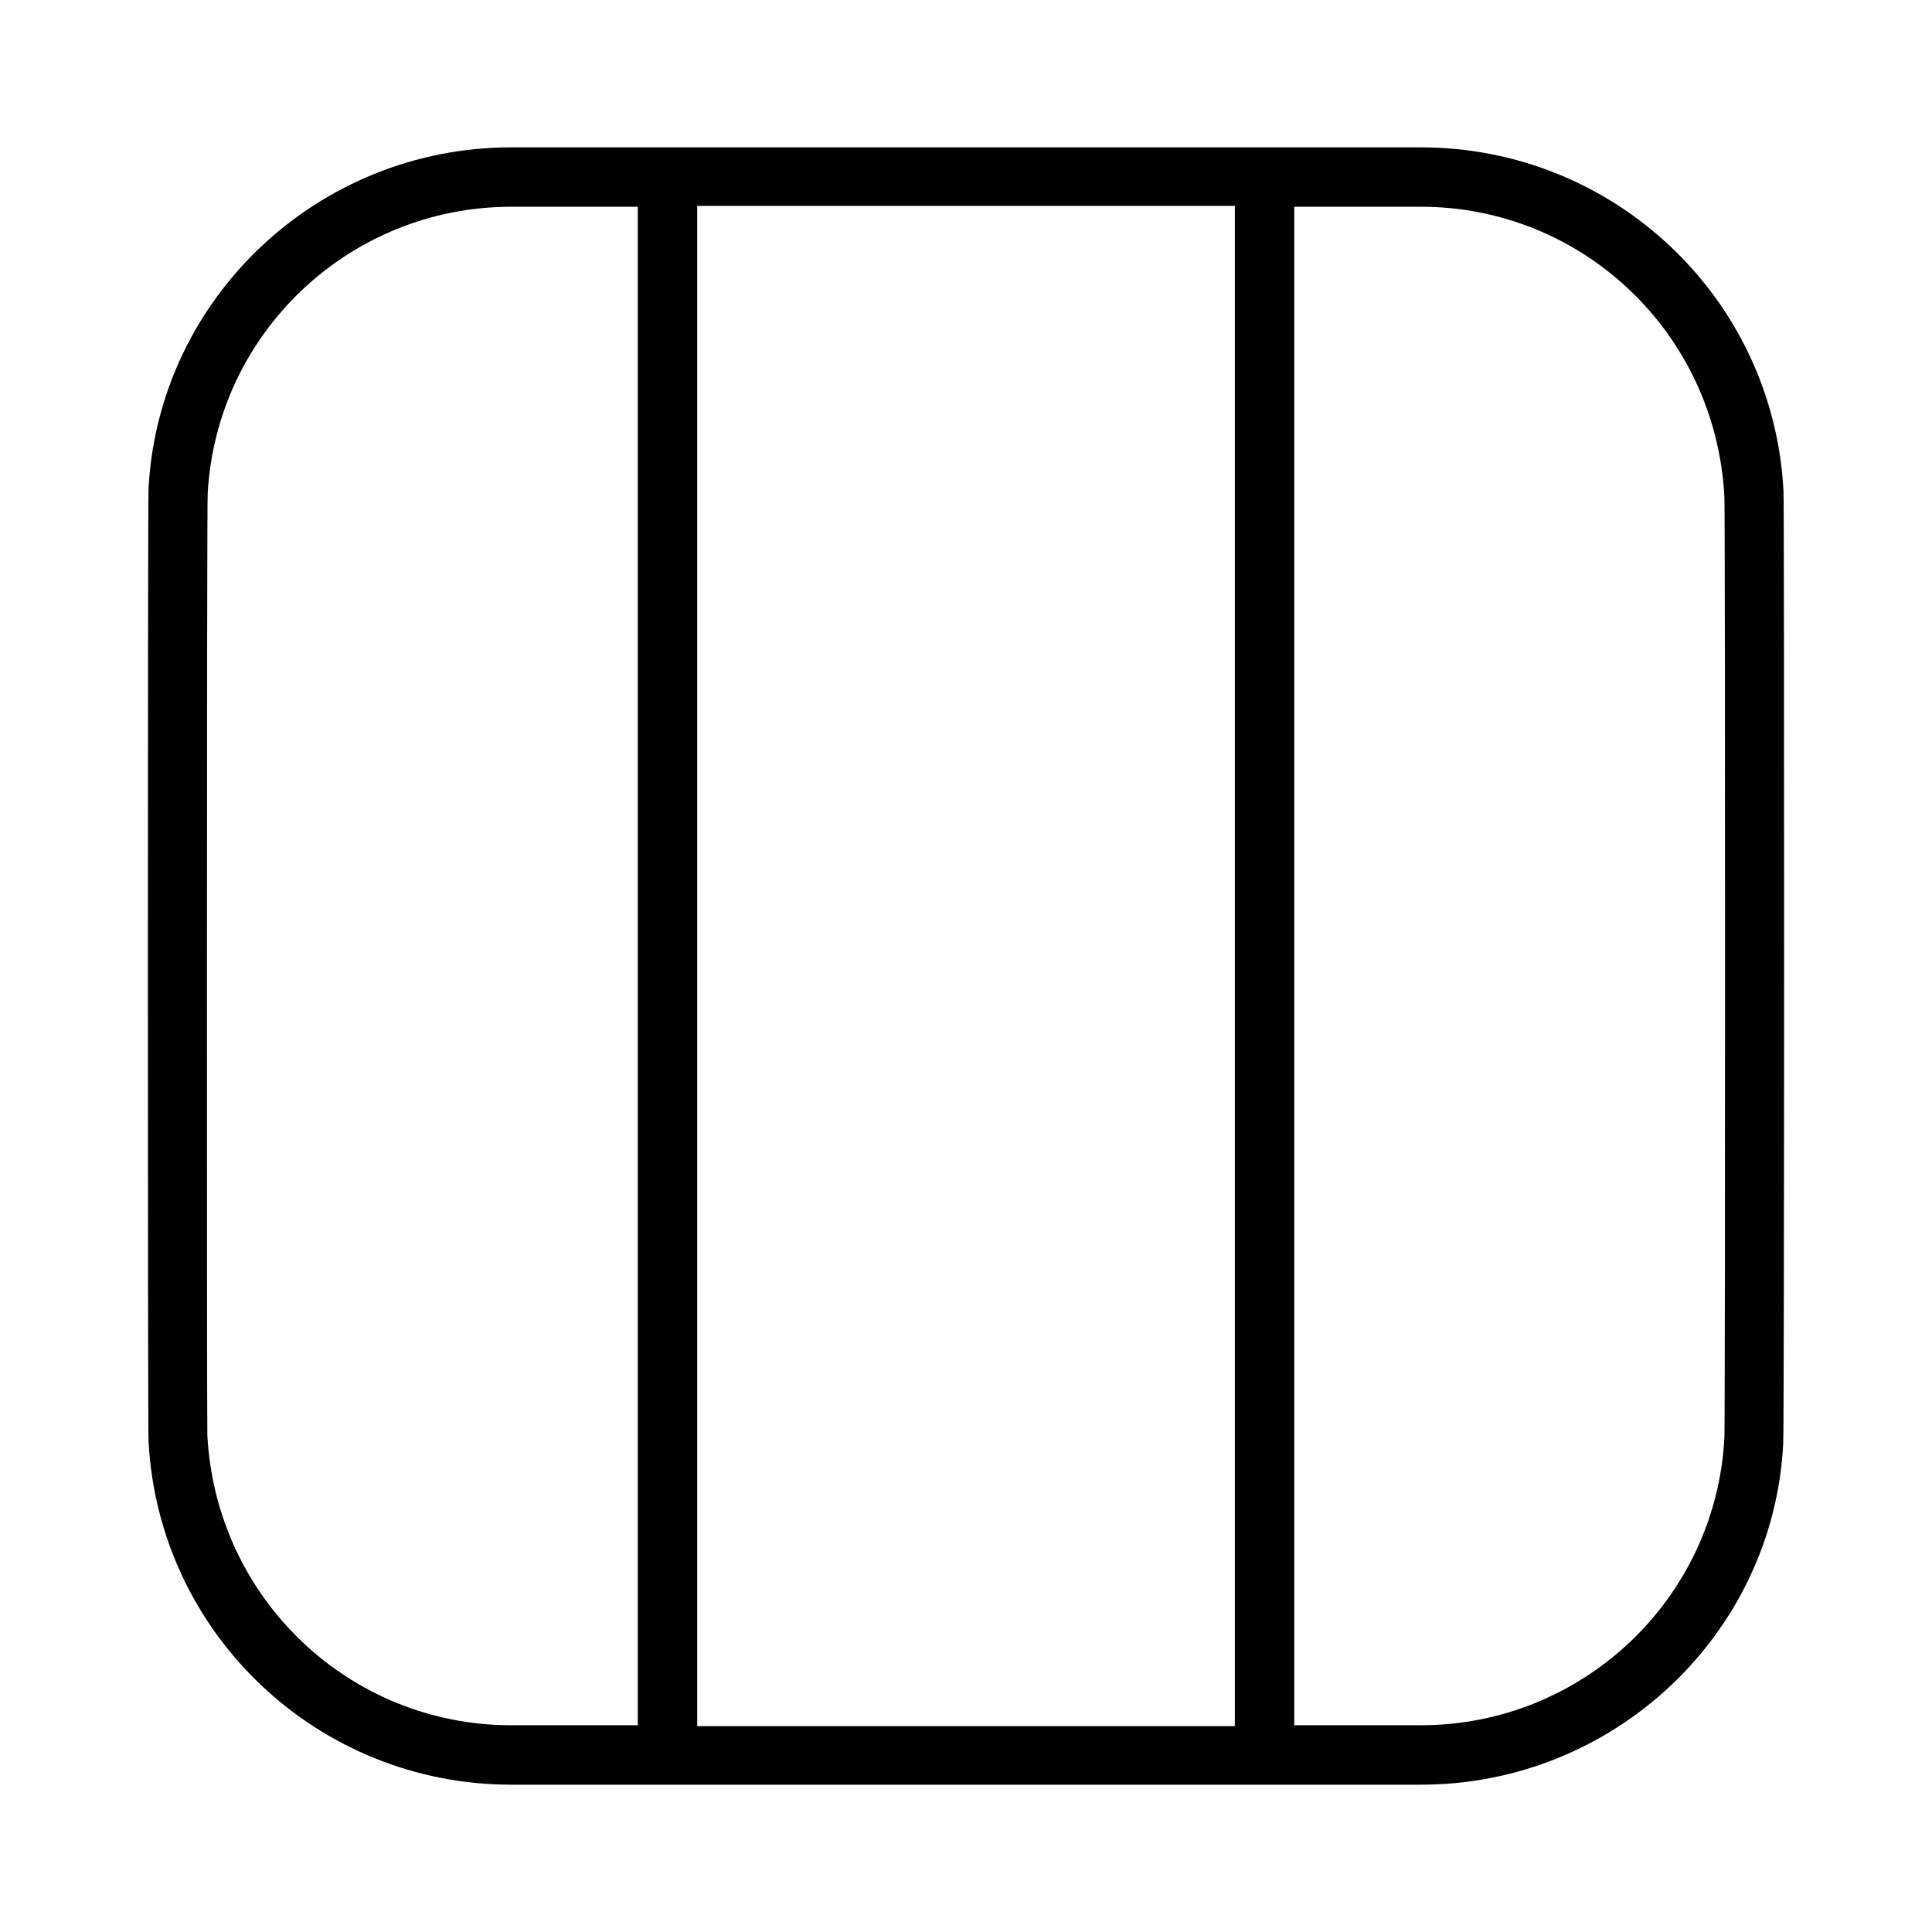 <?xml version="1.0" encoding="UTF-8"?>
<!-- Uploaded to: ICON Repo, www.iconrepo.com, Generator: ICON Repo Mixer Tools -->
<svg fill="#000000" width="800px" height="800px" version="1.1" viewBox="144 144 512 512" xmlns="http://www.w3.org/2000/svg">
 <path d="m616.64 274.05c-2.676-51.012-44.871-91-96.117-91h-241.04c-51.246 0-93.441 39.988-96.117 90.371-0.234 2.047-0.234 251.12 0 252.54 2.676 51.012 44.871 91 96.117 91h241.04c51.246 0 93.441-39.988 96.039-90.293 0.312-2.125 0.312-251.2 0.078-252.61zm-303.62 327.16h-33.535c-42.824 0-78.168-33.457-80.531-76.754-0.156-1.34-0.156-247.57 0.078-249.54 2.281-42.668 37.629-76.121 80.453-76.121h33.535zm158.23 0.238h-142.48v-402.89h142.48zm129.73-76.359c-2.281 42.668-37.629 76.121-80.453 76.121h-33.535v-402.42h33.535c42.824 0 78.168 33.457 80.453 76.832 0.234 1.336 0.234 247.42 0 249.46z"/>
</svg>
